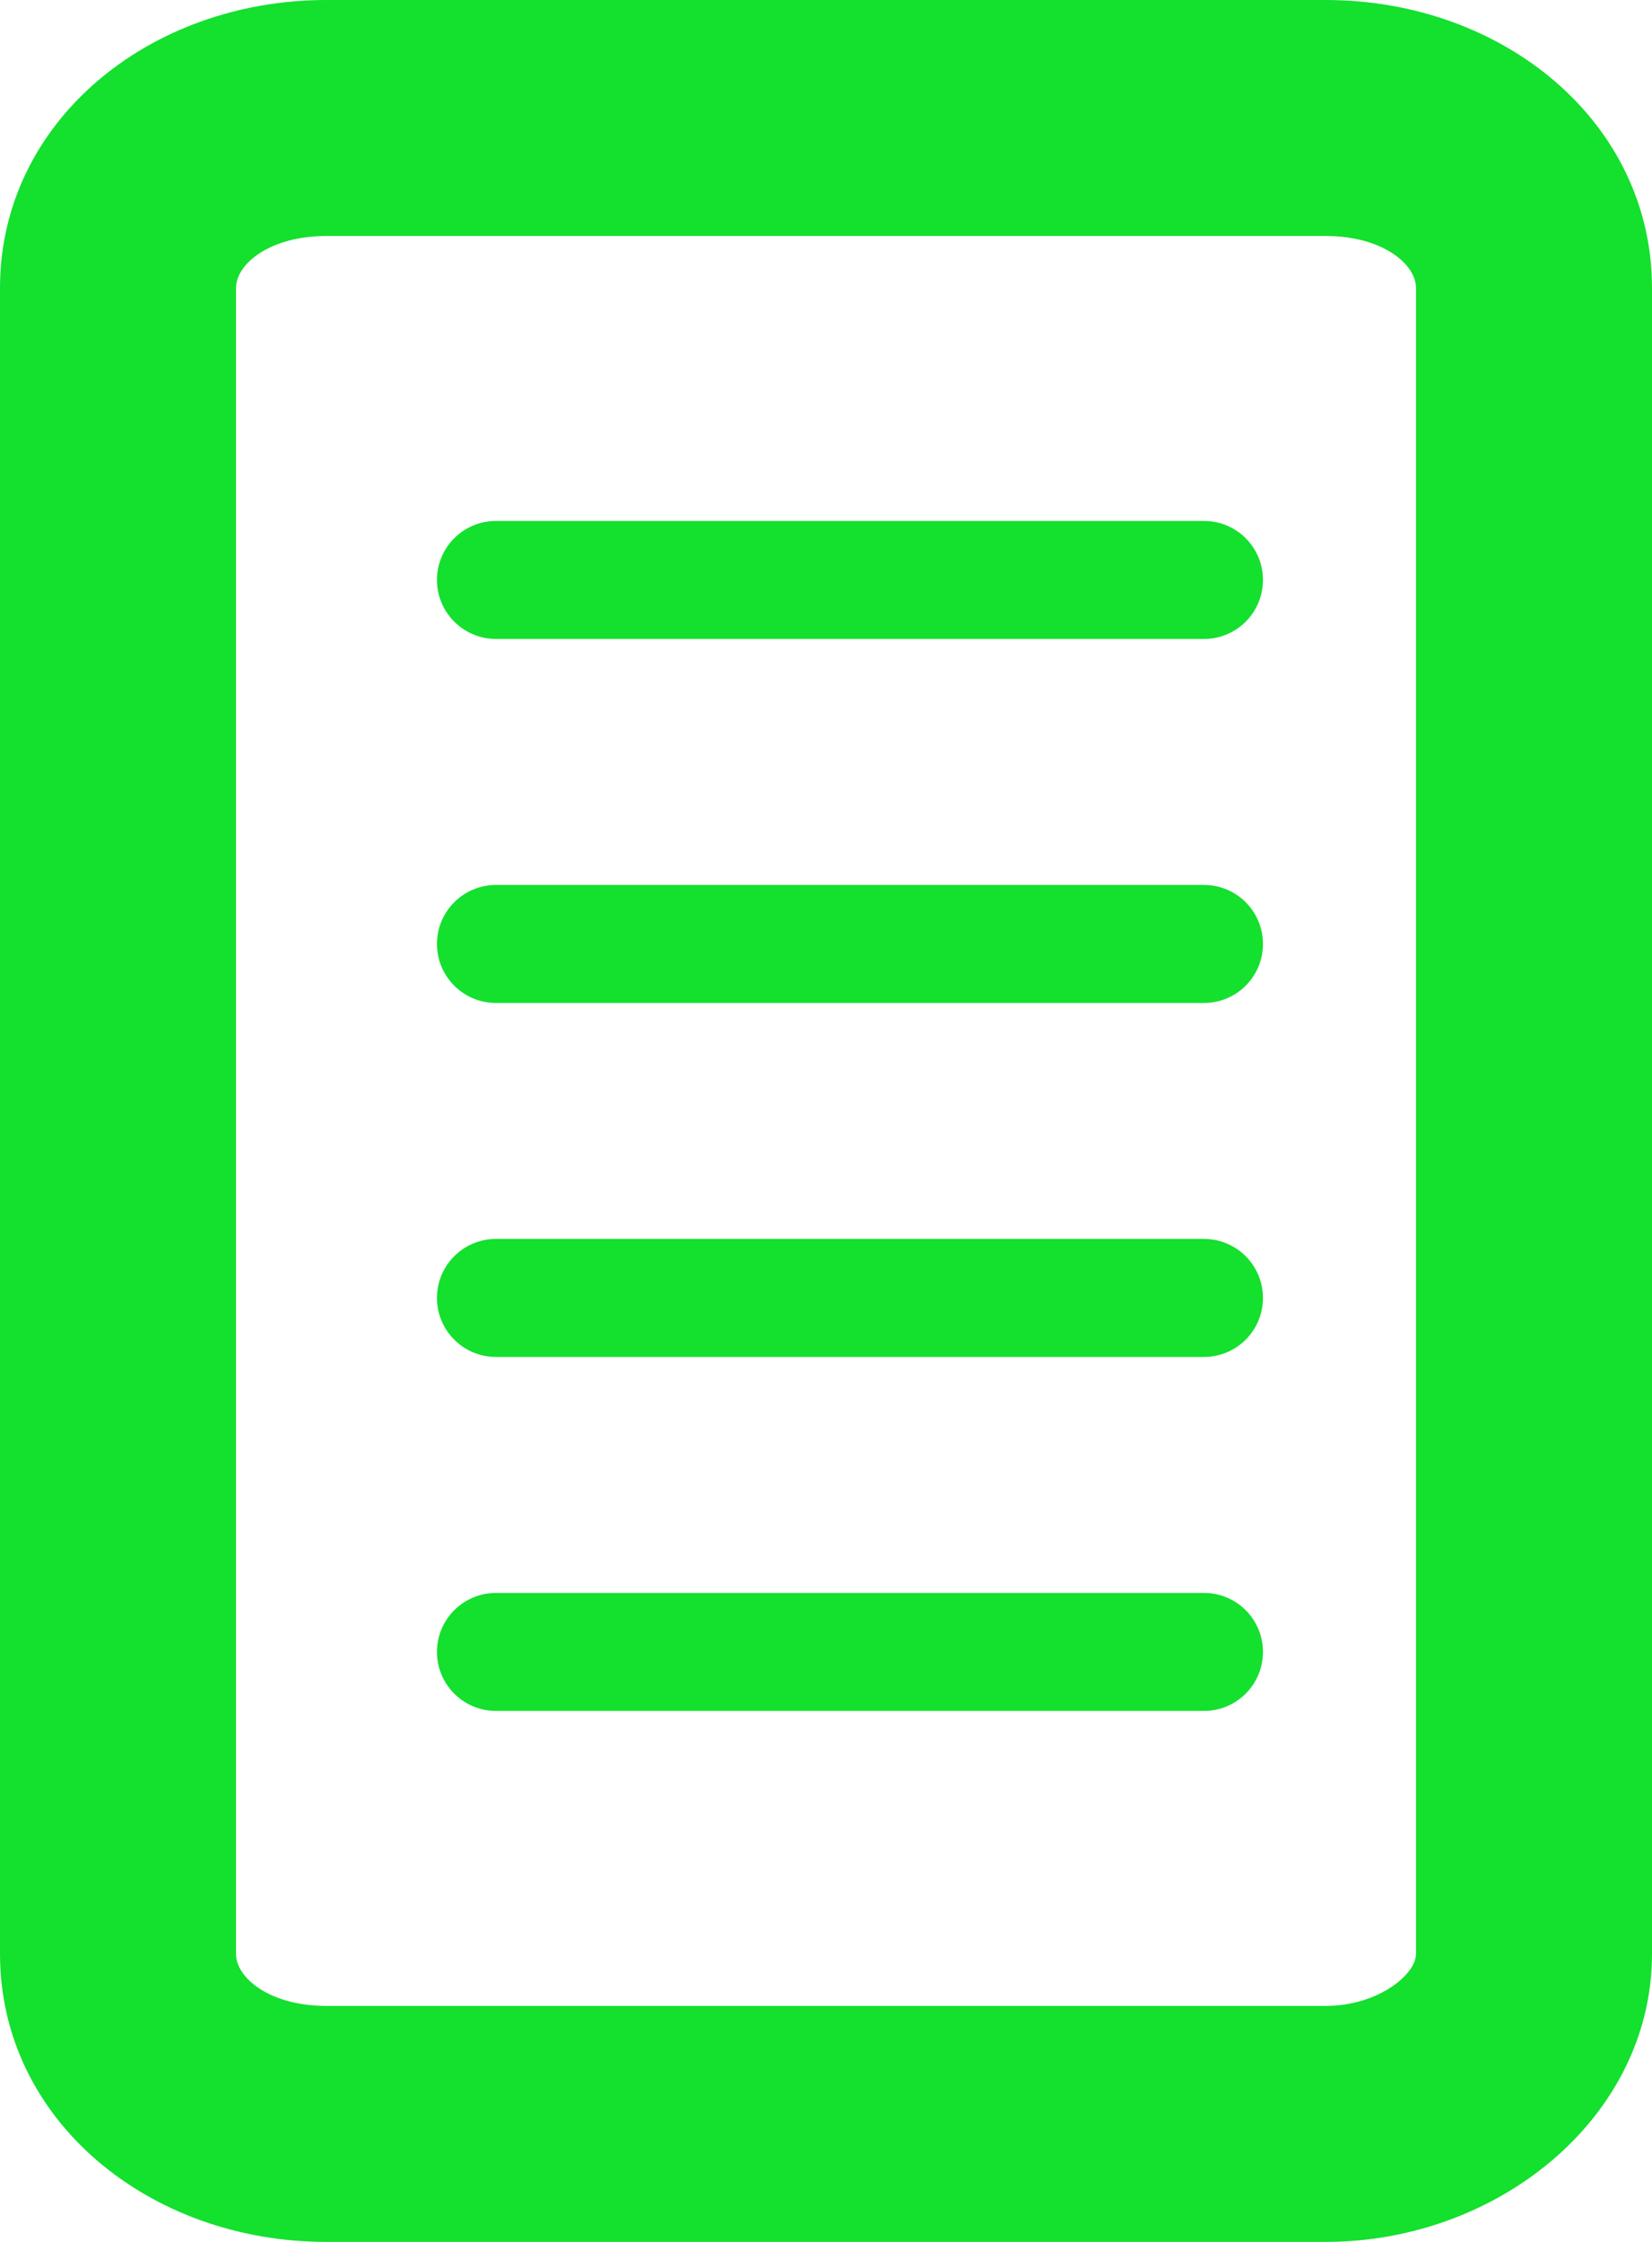 <?xml version="1.0" encoding="UTF-8" standalone="no"?>
<svg width="14px" height="19px" viewBox="0 0 14 19" version="1.1" xmlns="http://www.w3.org/2000/svg" xmlns:xlink="http://www.w3.org/1999/xlink">
    <g id="Page-1" stroke="none" stroke-width="1" fill="none" fill-rule="evenodd">
        <g id="About-web" transform="translate(-474, -1009)" fill-rule="nonzero" fill="#14e02e">
            <g id="trusted" transform="translate(184, 1004)">
                <g id="text">
                    <g id="2" transform="translate(289, 3)">
                        <g id="cert" transform="translate(1, 2)">
                            <path d="M11.235,17 C11.676,17 12,16.735 12,16.559 L12,2.441 C12,2.236 11.711,2 11.235,2 L2.765,2 C2.289,2 2,2.236 2,2.441 L2,16.559 C2,16.764 2.289,17 2.765,17 L11.235,17 Z M11.235,19 L2.765,19 C1.264,19 0,17.968 0,16.559 L0,2.441 C0,1.032 1.264,0 2.765,0 L11.235,0 C12.736,0 14,1.032 14,2.441 L14,16.559 C14,17.939 12.701,19 11.235,19 Z" id="Shape"></path>
                            <path d="M4.203,5.415 L10.203,5.415 C10.48,5.415 10.703,5.191 10.703,4.915 C10.703,4.639 10.48,4.415 10.203,4.415 L4.203,4.415 C3.927,4.415 3.703,4.639 3.703,4.915 C3.703,5.191 3.927,5.415 4.203,5.415 Z" id="Shape"></path>
                            <path d="M4.203,8.5 L10.203,8.5 C10.48,8.5 10.703,8.276 10.703,8 C10.703,7.724 10.48,7.5 10.203,7.5 L4.203,7.5 C3.927,7.5 3.703,7.724 3.703,8 C3.703,8.276 3.927,8.5 4.203,8.5 Z" id="Shape"></path>
                            <path d="M4.203,11.5 L10.203,11.5 C10.48,11.5 10.703,11.276 10.703,11 C10.703,10.724 10.48,10.5 10.203,10.5 L4.203,10.5 C3.927,10.5 3.703,10.724 3.703,11 C3.703,11.276 3.927,11.5 4.203,11.5 Z" id="Shape"></path>
                            <path d="M4.203,14.5 L10.203,14.5 C10.48,14.5 10.703,14.276 10.703,14 C10.703,13.724 10.48,13.5 10.203,13.5 L4.203,13.5 C3.927,13.5 3.703,13.724 3.703,14 C3.703,14.276 3.927,14.5 4.203,14.5 Z" id="Shape"></path>
                        </g>
                    </g>
                </g>
            </g>
        </g>
    </g>
</svg>
